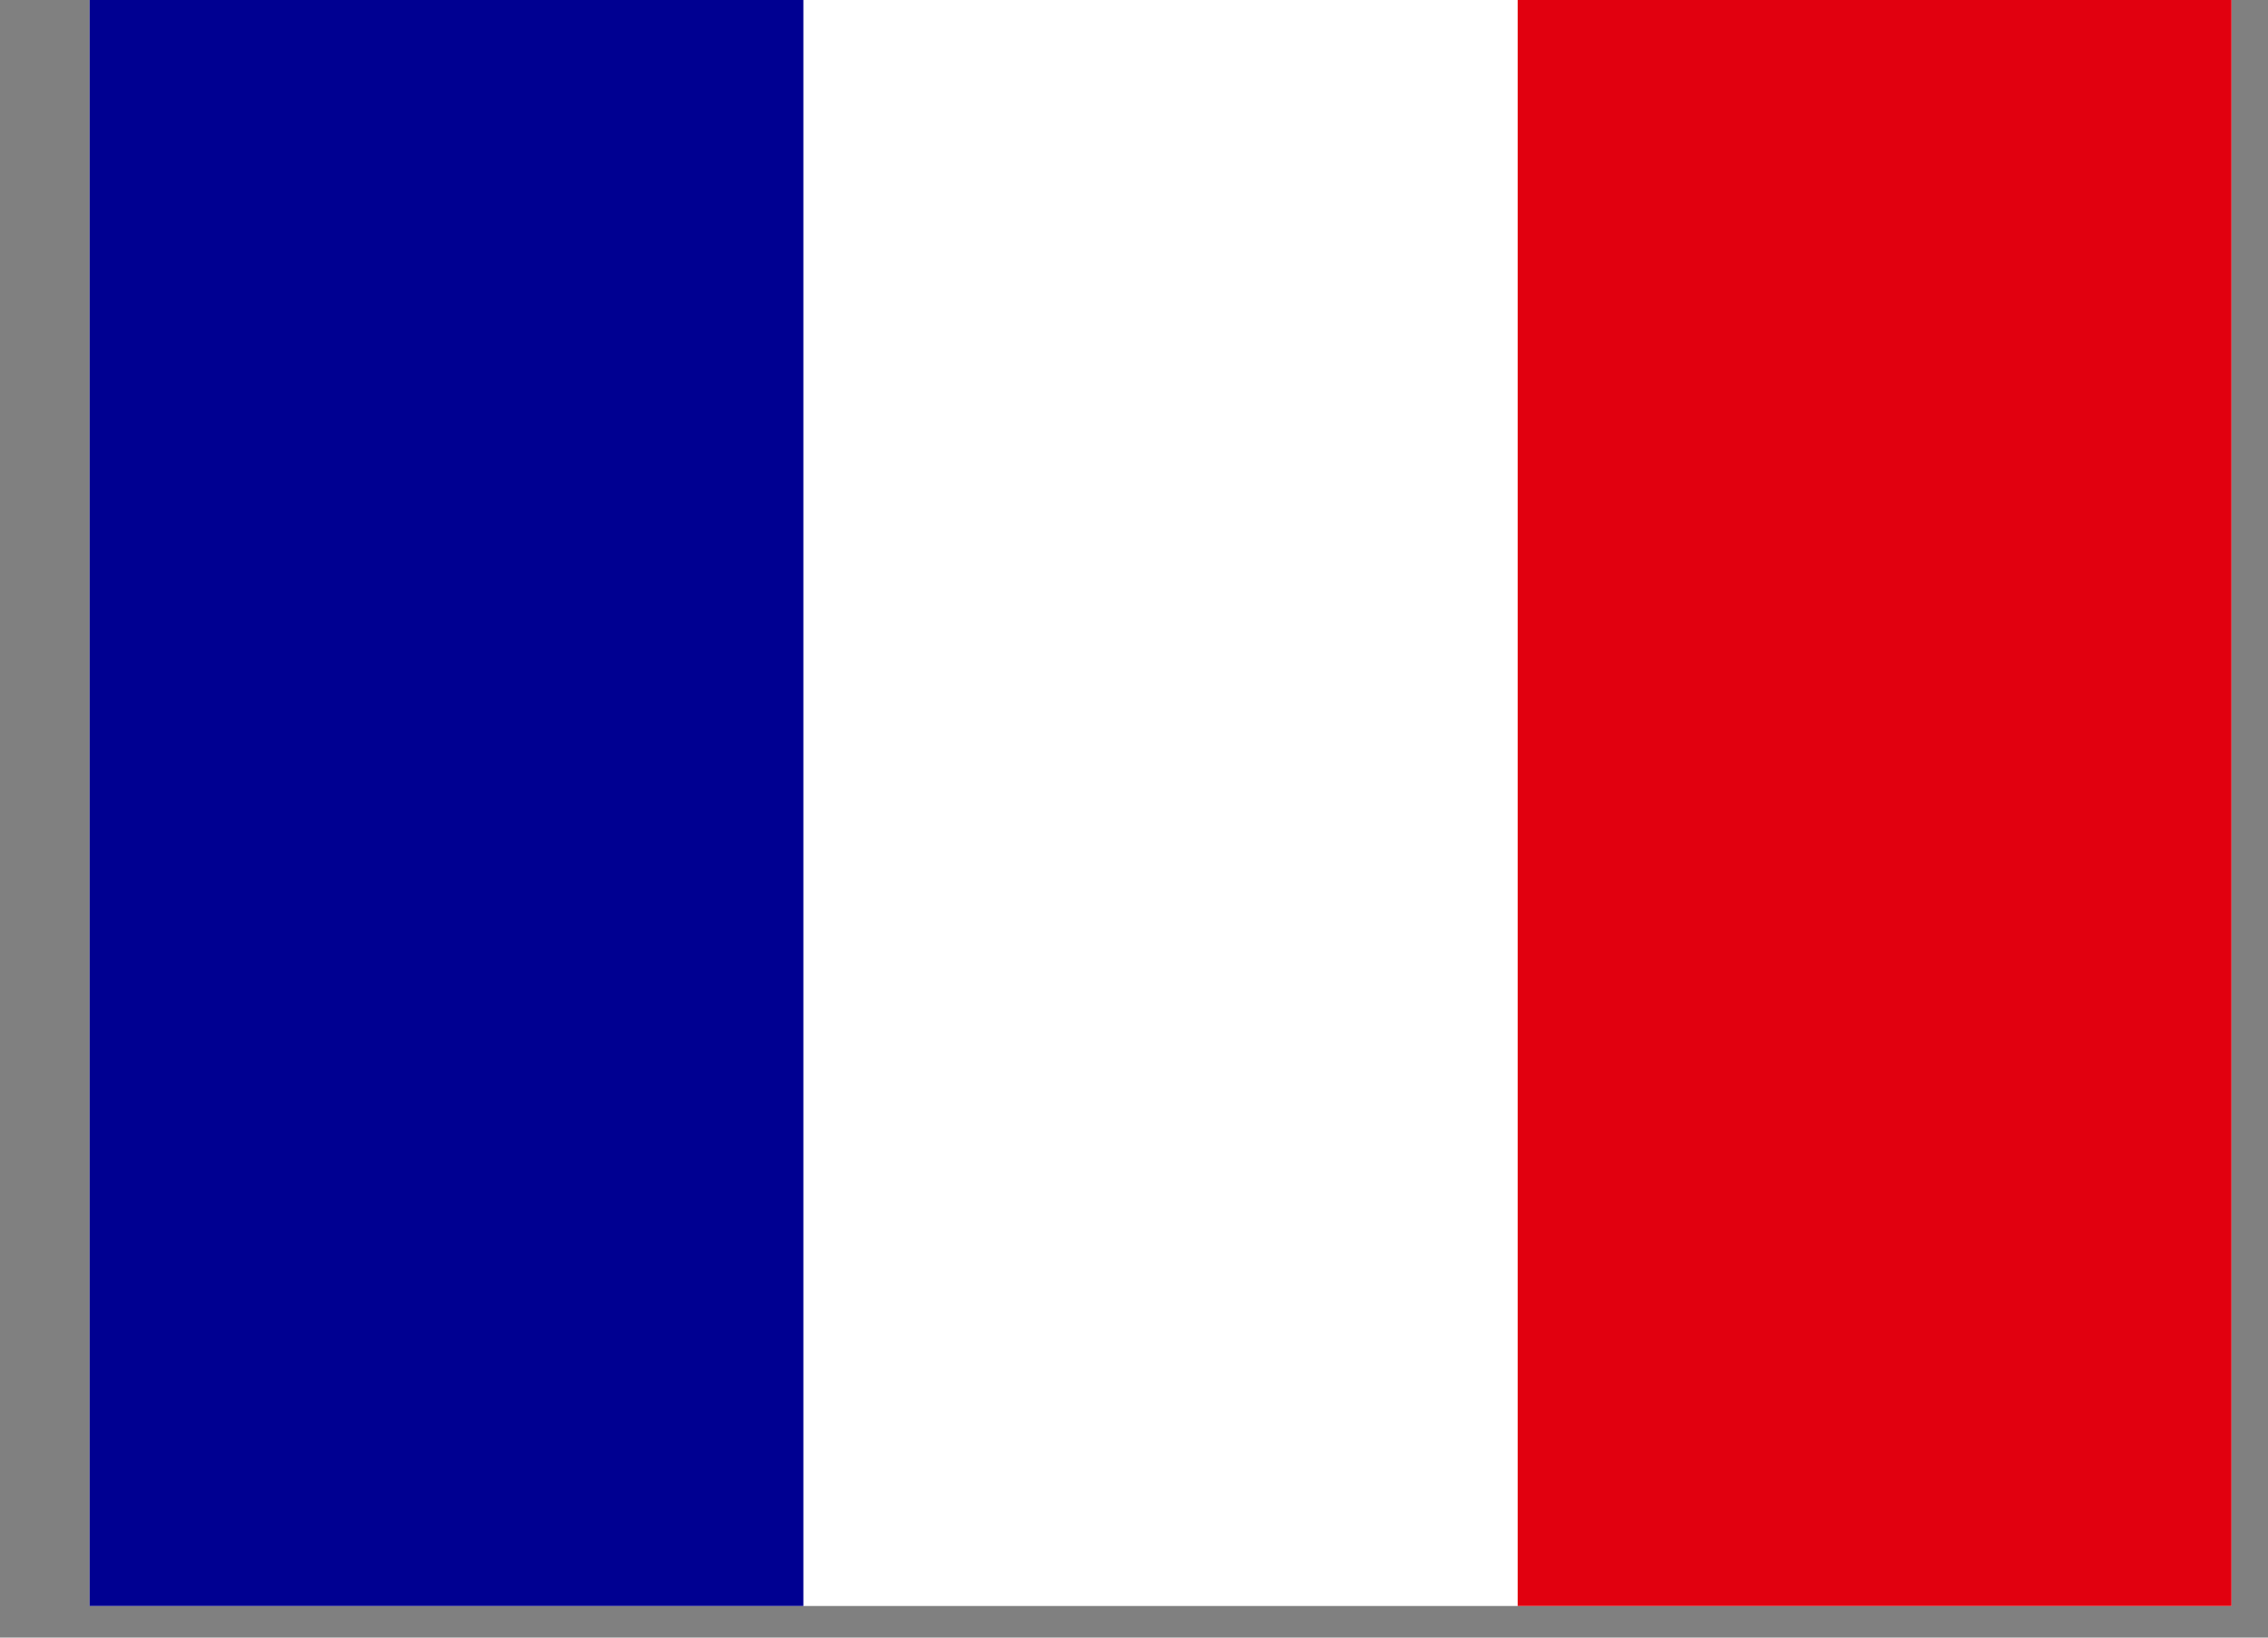 <svg width="18" height="13" viewBox="0 0 18 13" fill="none" xmlns="http://www.w3.org/2000/svg">
<rect x="0" y="0" width="18" height="13" fill="#808080" stroke="none"/>
<path d="M0.711 0H17.71V12.749H0.711V0Z" fill="white"/>
<path d="M0.711 0H6.376V12.749H0.711V0Z" fill="#000091"/>
<path d="M12.045 0H17.71V12.749H12.045V0Z" fill="#E1000F"/>
</svg>
